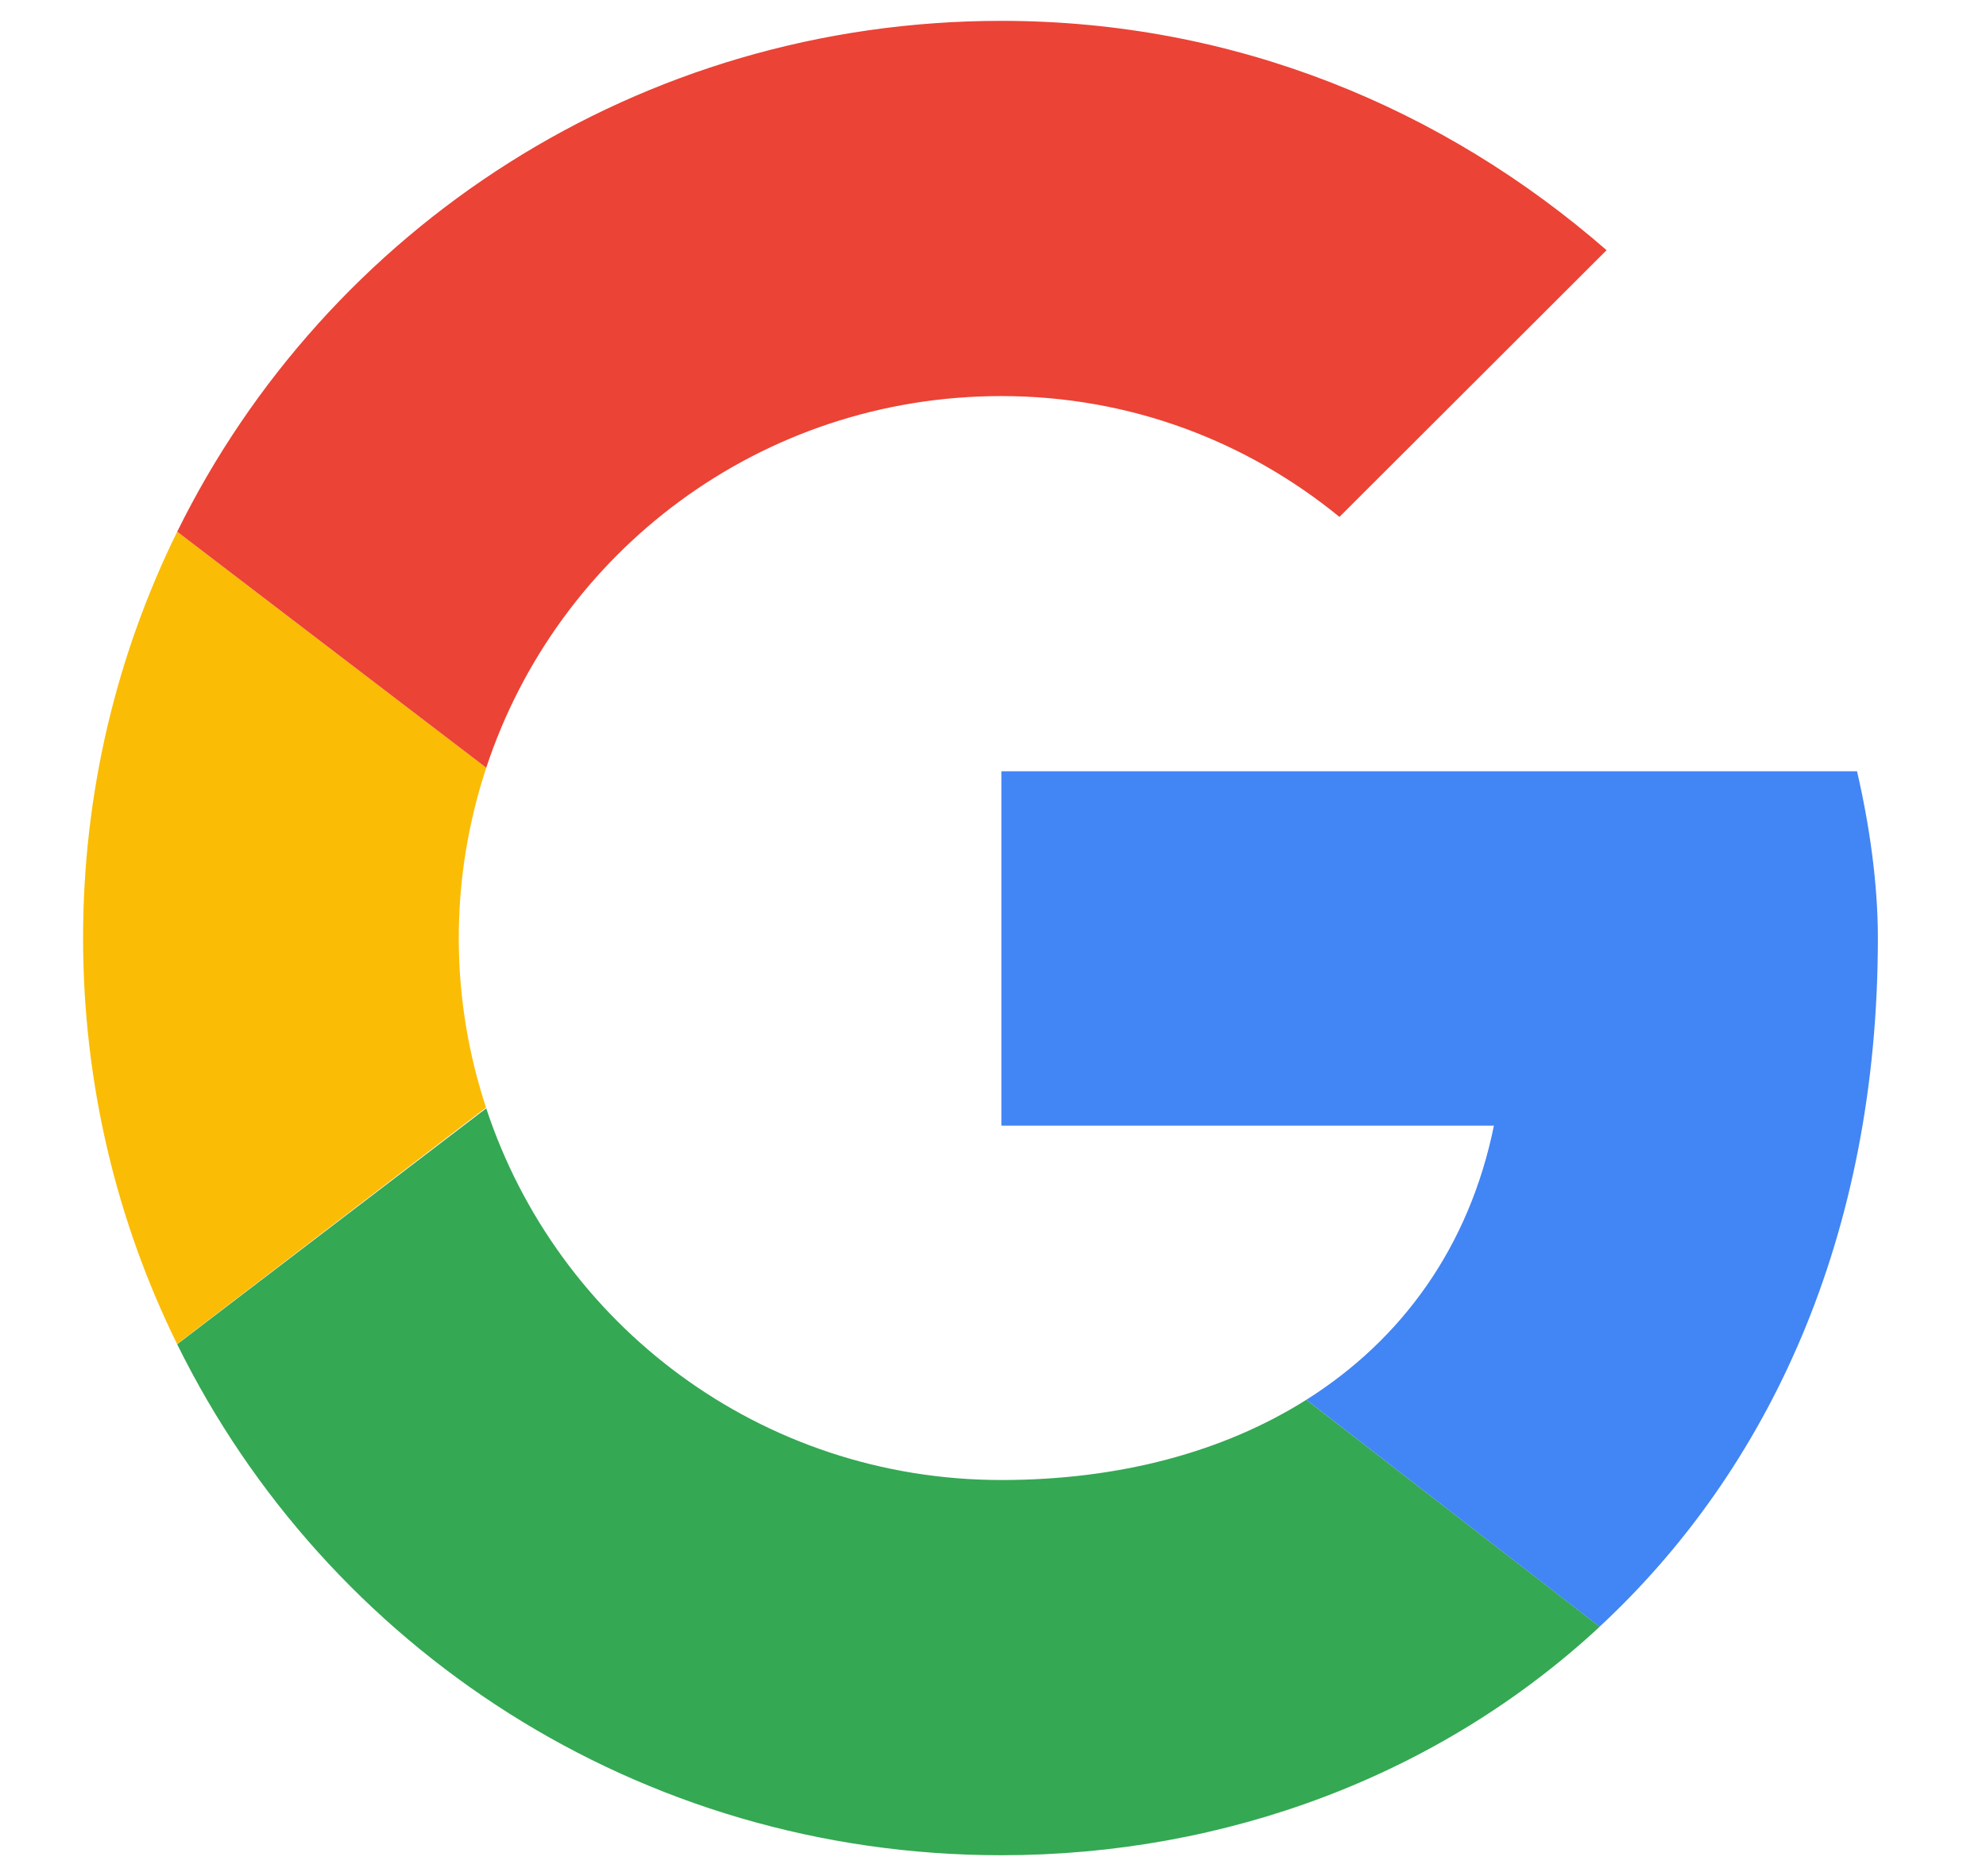 <svg xmlns="http://www.w3.org/2000/svg" width="18" height="17" viewBox="0 0 18 17" fill="none"><path fill-rule="evenodd" clip-rule="evenodd" d="M4.158 8.5C4.158 7.96 4.247 7.443 4.407 6.957L1.606 4.818C1.06 5.927 0.753 7.176 0.753 8.5C0.753 9.823 1.06 11.072 1.605 12.179L4.405 10.036C4.246 9.553 4.158 9.037 4.158 8.5Z" fill="#FBBC05"></path><path fill-rule="evenodd" clip-rule="evenodd" d="M9.076 3.589C10.249 3.589 11.308 4.004 12.14 4.684L14.561 2.267C13.086 0.982 11.194 0.189 9.076 0.189C5.787 0.189 2.96 2.07 1.606 4.818L4.407 6.957C5.053 4.998 6.893 3.589 9.076 3.589Z" fill="#EB4335"></path><path fill-rule="evenodd" clip-rule="evenodd" d="M9.076 13.411C6.893 13.411 5.053 12.002 4.407 10.043L1.606 12.181C2.96 14.93 5.787 16.811 9.076 16.811C11.106 16.811 13.044 16.09 14.499 14.74L11.84 12.684C11.09 13.157 10.145 13.411 9.076 13.411Z" fill="#34A853"></path><path fill-rule="evenodd" clip-rule="evenodd" d="M17.02 8.5C17.02 8.009 16.945 7.48 16.831 6.989H9.076V10.2H13.54C13.317 11.295 12.709 12.136 11.84 12.684L14.498 14.74C16.026 13.322 17.02 11.209 17.02 8.5Z" fill="#4285F4"></path></svg>
